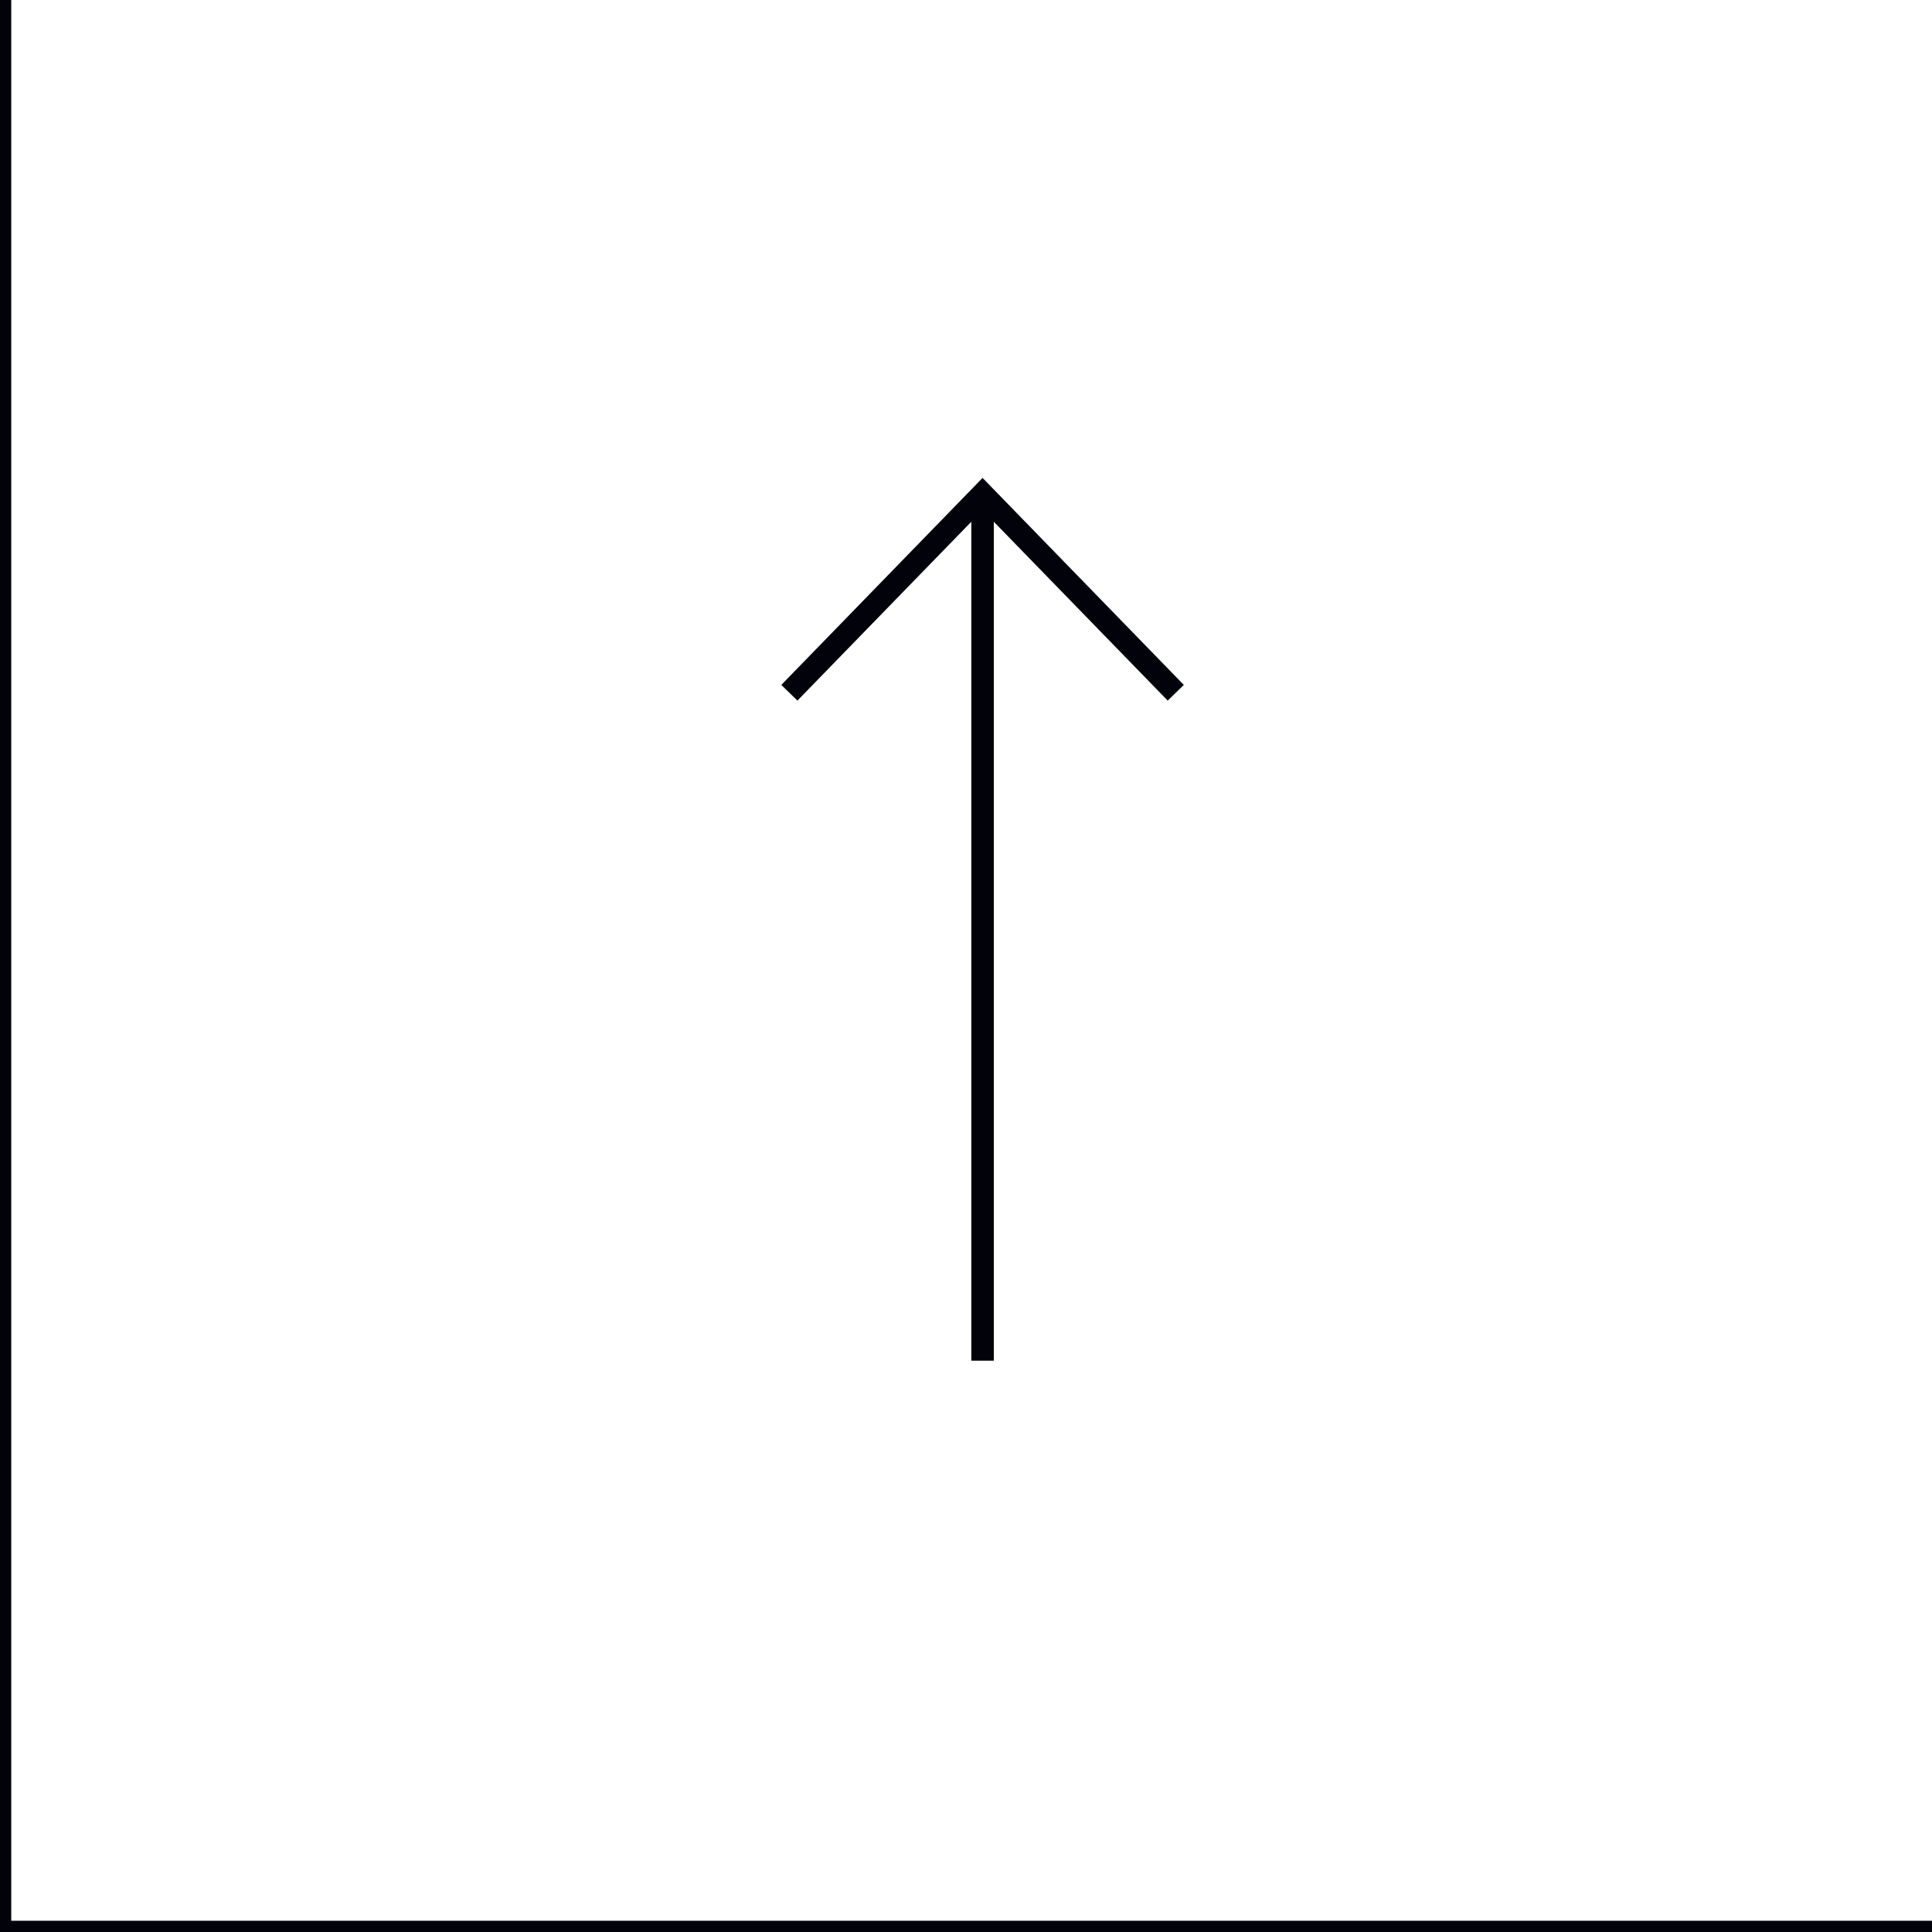 <?xml version="1.0" encoding="utf-8"?>
<!-- Generator: Adobe Illustrator 24.1.1, SVG Export Plug-In . SVG Version: 6.00 Build 0)  -->
<svg version="1.1" id="レイヤー_1" xmlns="http://www.w3.org/2000/svg" xmlns:xlink="http://www.w3.org/1999/xlink" x="0px"
	 y="0px" width="70px" height="70px" viewBox="0 0 70 70" style="enable-background:new 0 0 70 70;" xml:space="preserve">
<style type="text/css">
	.st0{fill:none;stroke:#02030A;stroke-width:0.815;stroke-miterlimit:10;}
</style>
<g>
	<polyline class="st0" points="0,0 0,70 70,70 	"/>
	<line class="st0" x1="35.6" y1="49.3" x2="35.6" y2="17.9"/>
	<polyline class="st0" points="28.6,25.1 35.6,17.9 42.6,25.1 	"/>
</g>
</svg>
